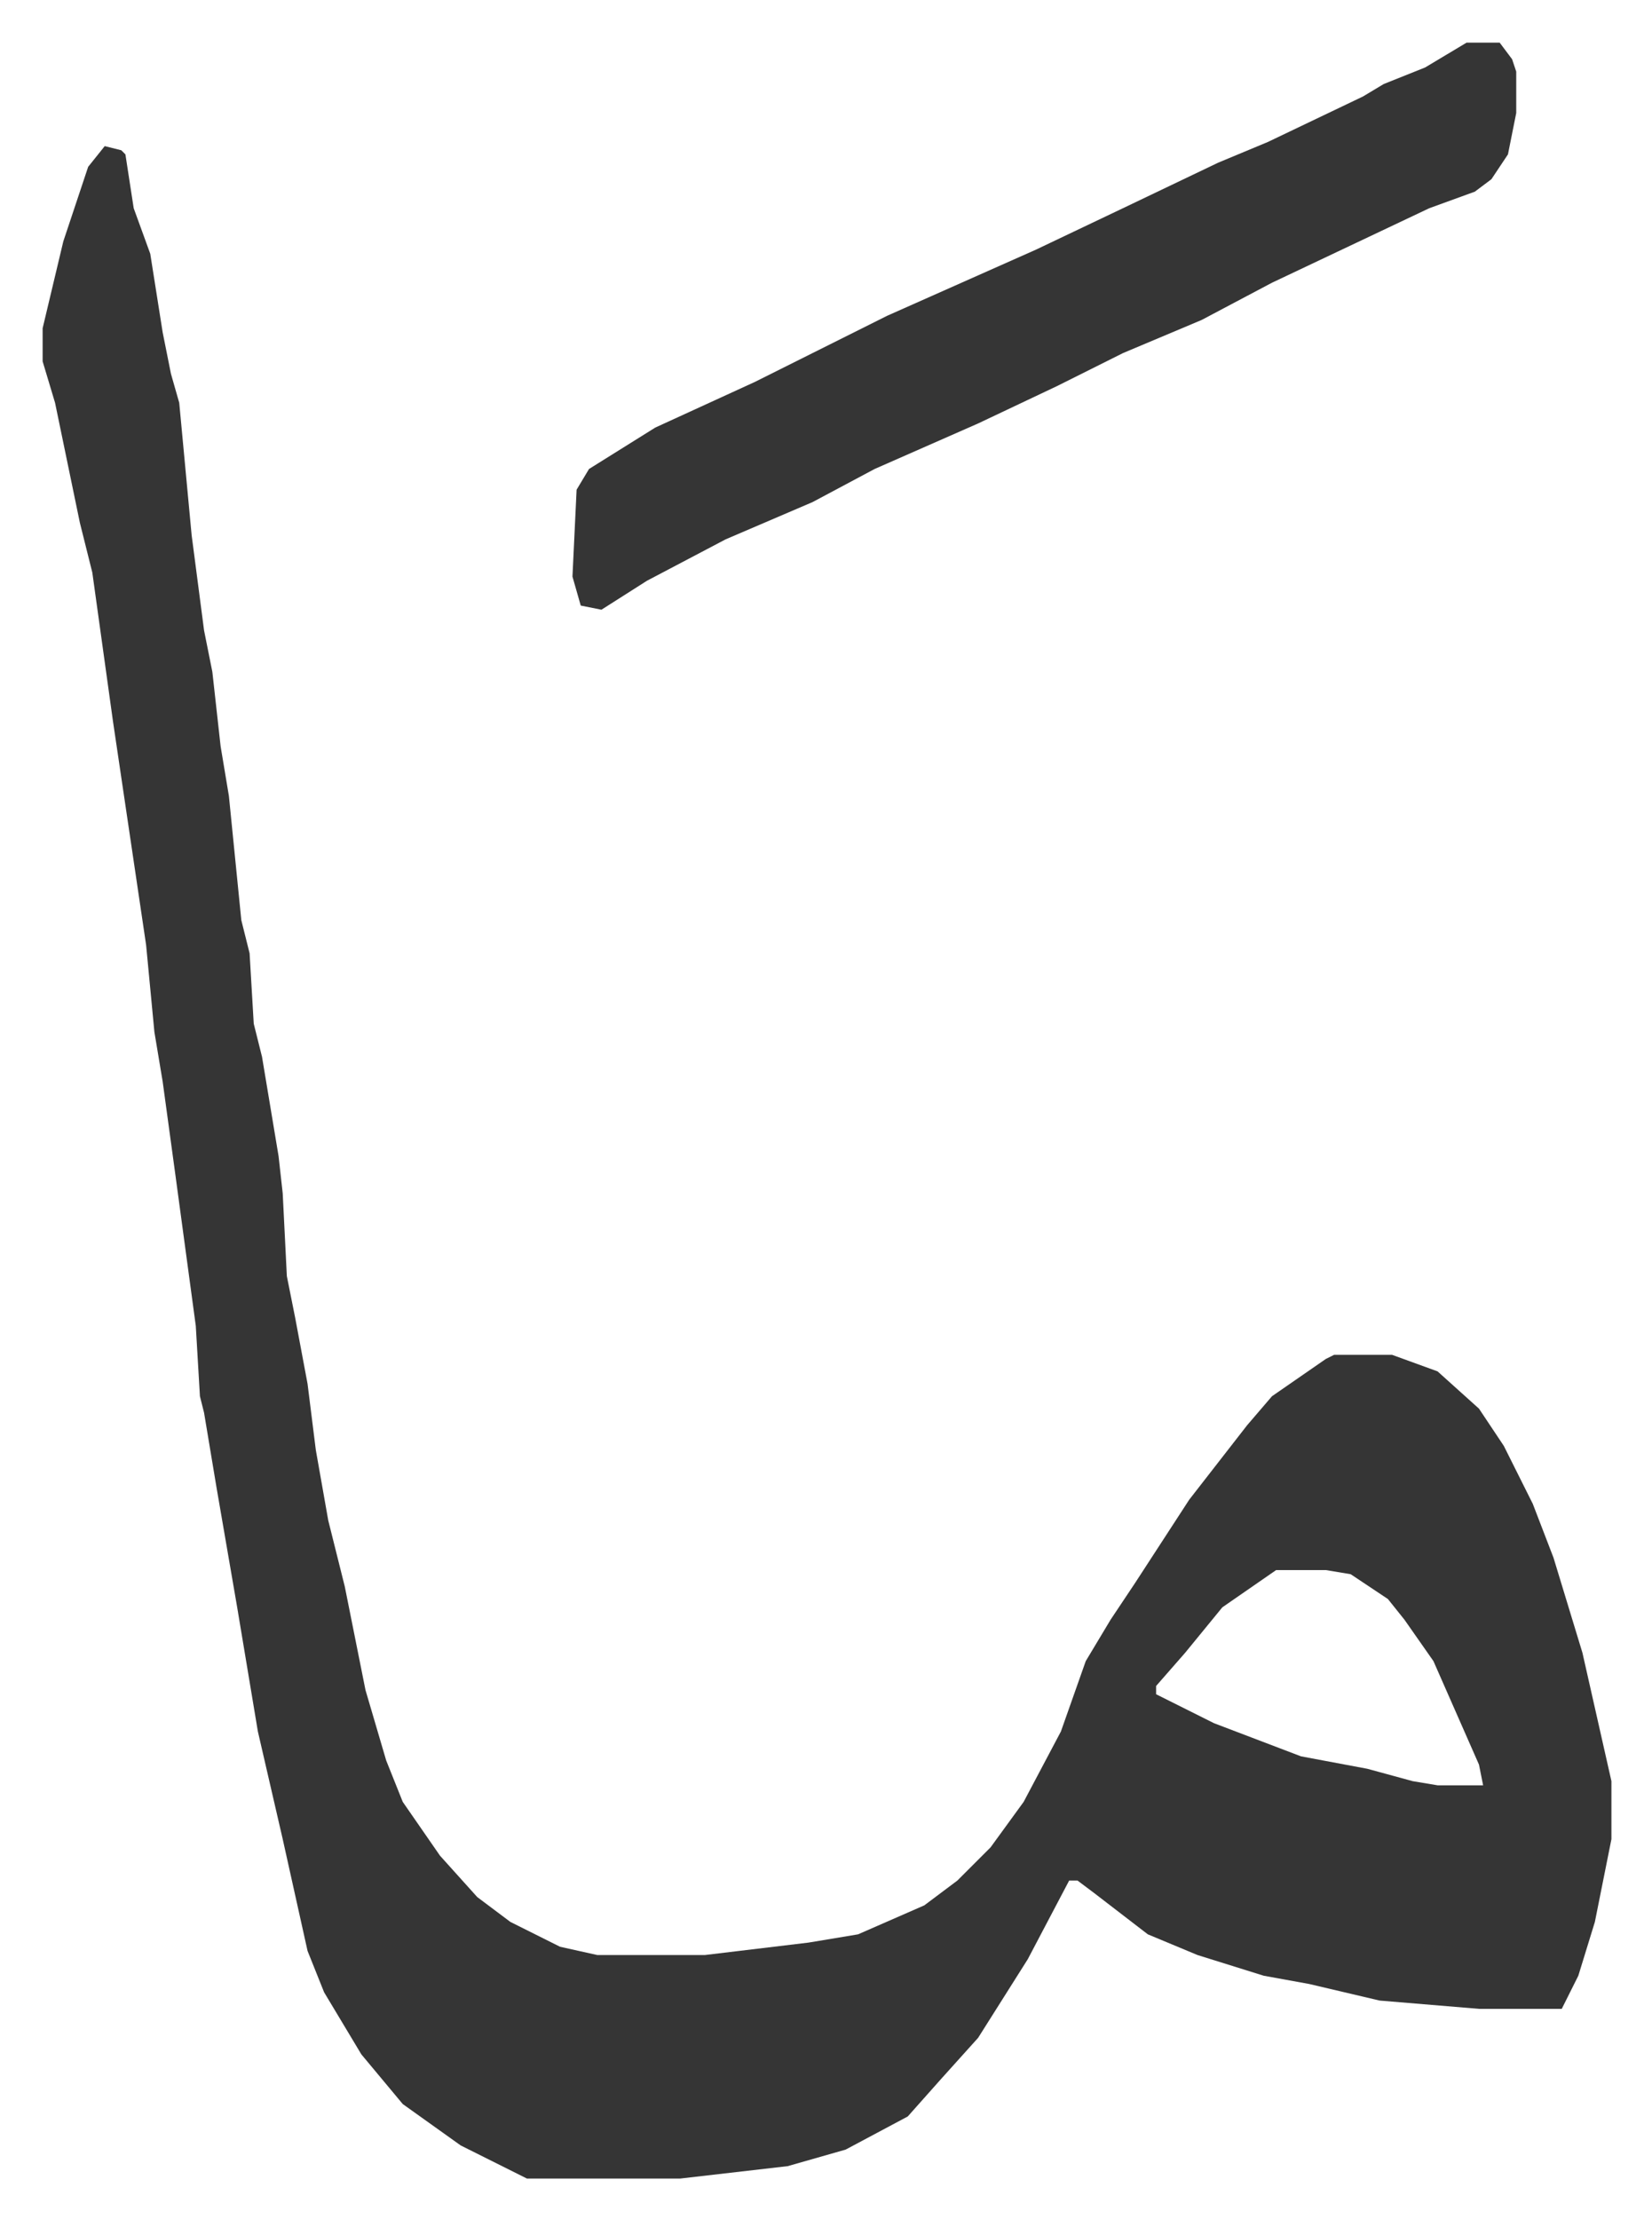 <svg xmlns="http://www.w3.org/2000/svg" viewBox="-10.3 445.7 399.1 536.1">
    <path fill="#353535" id="rule_normal" d="m15 481 4 1 1 1 2 13 4 11 3 19 2 10 2 7 3 32 3 23 2 10 2 18 2 12 3 30 2 8 1 17 2 8 4 24 1 9 1 20 2 10 3 16 2 16 3 17 4 16 5 25 5 17 4 10 9 13 9 10 8 6 12 6 9 2h26l25-3 12-2 16-7 8-6 8-8 8-11 9-17 6-17 6-10 6-9 13-20 14-18 6-7 13-9 2-1h14l11 4 10 9 6 9 7 14 5 13 7 23 7 31v14l-4 20-4 13-4 8h-20l-24-2-17-4-11-2-16-5-12-5-13-10-4-3h-2l-10 19-12 19-9 10-8 9-15 8-14 4-26 3h-37l-16-8-14-10-10-12-9-15-4-10-6-27-6-26-5-30-5-29-3-18-1-4-1-17-5-37-3-22-2-12-2-21-8-54-5-36-3-12-6-29-3-10v-8l5-21 6-18zm283 344-13 9-9 11-7 8v2l14 7 21 8 16 3 11 3 6 1h11l-1-5-11-25-7-10-4-5-9-6-6-1z"/>
    <path fill="#353535" id="rule_normal" d="M344 456h8l3 4 1 3v10l-2 10-4 6-4 3-11 4-19 9-19 9-17 9-19 8-16 8-19 9-25 11-15 8-21 9-19 10-11 7-5-1-2-7 1-21 3-5 16-10 24-11 32-16 36-16 21-10 23-11 12-5 23-11 5-3 10-4z"/>
</svg>
